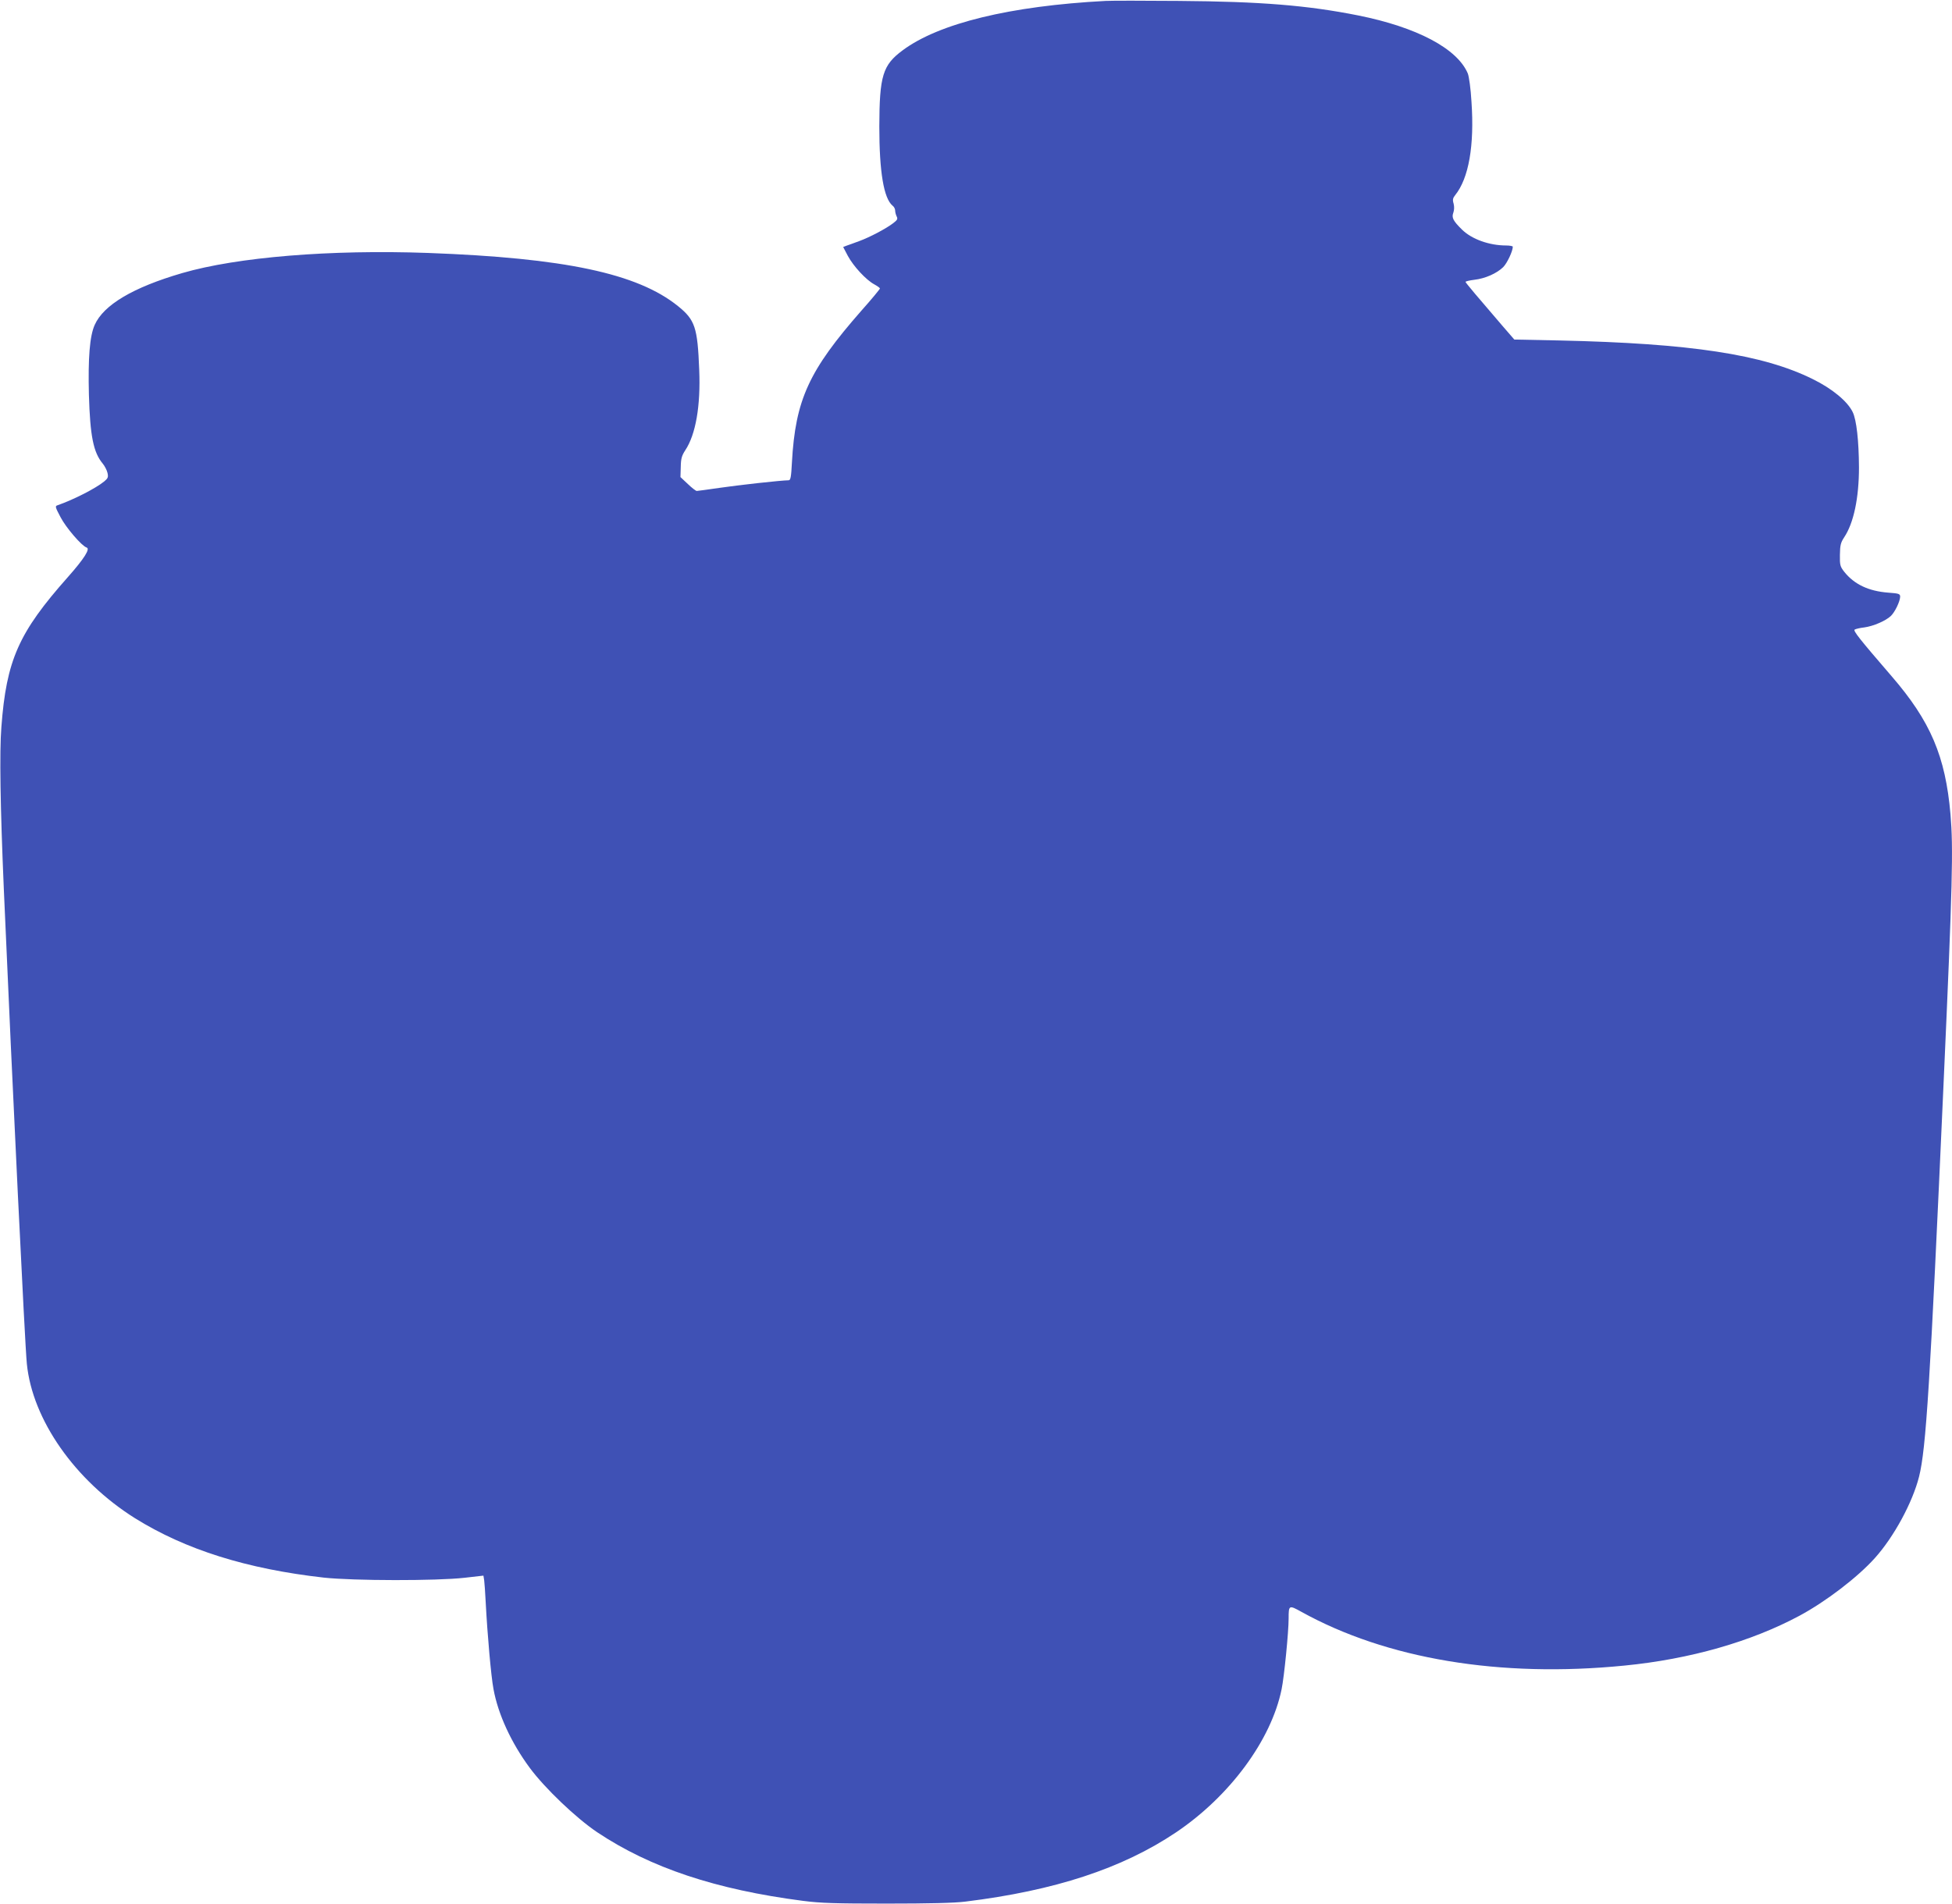 <?xml version="1.0" standalone="no"?>
<!DOCTYPE svg PUBLIC "-//W3C//DTD SVG 20010904//EN"
 "http://www.w3.org/TR/2001/REC-SVG-20010904/DTD/svg10.dtd">
<svg version="1.0" xmlns="http://www.w3.org/2000/svg"
 width="1280pt" height="1249pt" viewBox="0 0 1280 1249"
 preserveAspectRatio="xMidYMid meet">
<g transform="translate(0,1249) scale(0.1,-0.1)"
fill="#3f51b5" stroke="none">
<path d="M7250 12484 c-627 -33 -1093 -147 -1331 -324 -131 -97 -152 -167
-153 -500 0 -297 29 -471 87 -519 10 -7 17 -22 17 -33 0 -11 5 -28 10 -38 8
-16 4 -23 -22 -43 -48 -37 -155 -93 -223 -118 -33 -12 -70 -26 -83 -30 l-23
-9 31 -59 c37 -68 119 -157 173 -186 20 -11 37 -23 37 -27 0 -4 -54 -70 -121
-145 -345 -393 -433 -584 -456 -995 -5 -99 -9 -118 -22 -118 -45 0 -335 -32
-455 -50 -76 -11 -142 -20 -147 -20 -6 0 -32 20 -58 45 l-49 46 2 67 c1 55 7
74 29 108 69 103 102 292 92 529 -11 278 -27 327 -140 418 -266 214 -743 315
-1638 348 -640 23 -1251 -27 -1612 -132 -323 -94 -516 -209 -574 -340 -33 -73
-44 -218 -38 -458 8 -271 29 -378 91 -452 13 -16 27 -43 31 -61 6 -27 3 -35
-21 -55 -56 -46 -201 -120 -307 -157 -17 -5 -15 -12 20 -78 35 -68 140 -190
171 -199 25 -8 -15 -72 -123 -194 -323 -364 -403 -544 -436 -984 -13 -164 -7
-523 16 -1061 57 -1314 138 -2985 151 -3114 36 -367 316 -767 710 -1014 331
-206 732 -332 1237 -389 194 -21 740 -22 924 -1 l123 14 5 -31 c2 -16 7 -82
10 -145 11 -211 35 -484 51 -568 30 -165 116 -352 238 -517 100 -135 304 -329
442 -422 349 -233 778 -376 1349 -450 115 -15 213 -18 550 -18 274 0 445 4
515 13 586 72 1028 217 1380 453 353 237 626 606 694 940 17 82 46 376 46 463
0 89 2 90 83 45 559 -310 1303 -434 2119 -353 430 42 831 157 1148 327 173 93
381 252 494 378 125 139 247 364 290 534 46 184 72 596 161 2585 59 1310 64
1536 45 1760 -33 380 -131 610 -386 905 -213 247 -254 299 -242 306 7 4 35 11
63 14 59 8 140 43 174 75 27 26 60 95 61 126 0 19 -7 22 -78 27 -129 10 -222
54 -288 136 -28 36 -30 45 -29 112 1 63 5 80 28 115 62 93 97 257 97 459 -1
174 -16 310 -41 362 -34 71 -136 155 -263 217 -327 162 -802 234 -1659 253
l-297 6 -78 90 c-161 187 -241 282 -242 288 0 4 26 10 58 14 71 8 147 42 189
83 26 26 63 105 63 134 0 4 -20 8 -44 8 -110 0 -225 41 -289 104 -59 58 -69
79 -57 111 6 17 7 39 2 59 -8 26 -5 37 10 56 89 110 127 325 107 613 -5 87
-16 164 -24 185 -69 164 -335 304 -720 381 -332 66 -637 91 -1175 95 -228 2
-444 2 -480 0z"/>
</g>
</svg>
